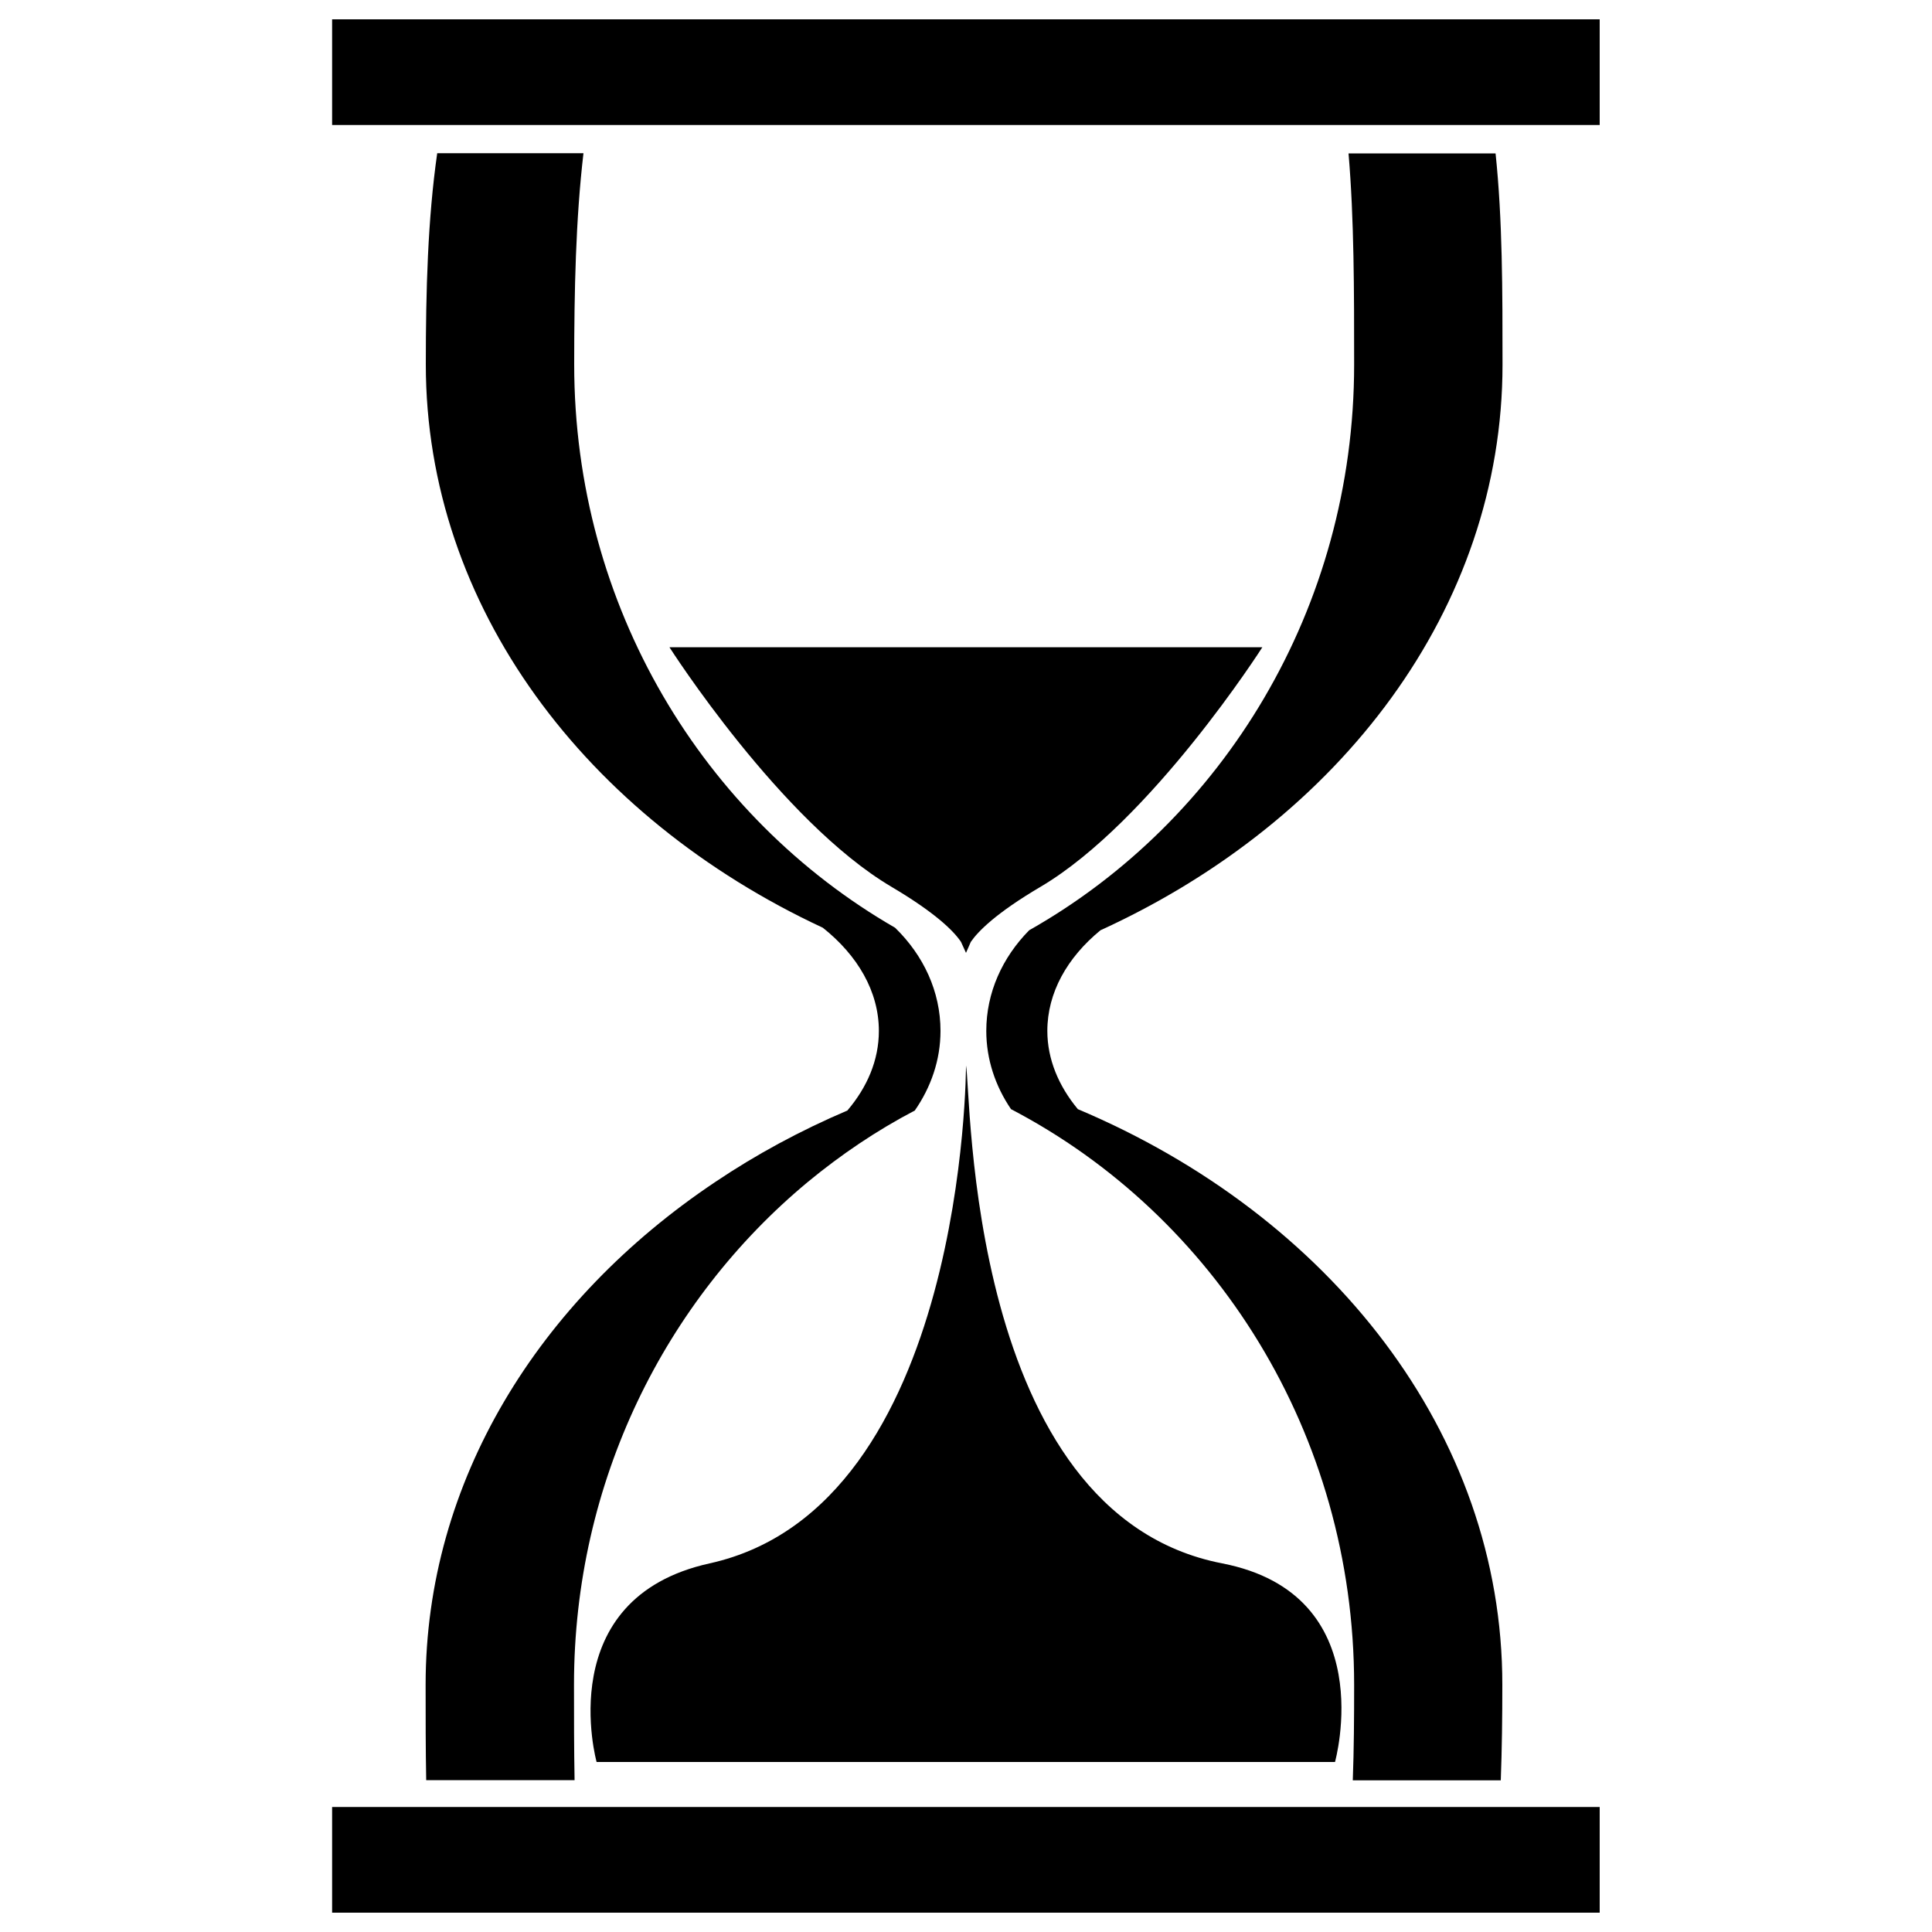<?xml version="1.0" encoding="utf-8"?>
<!-- Svg Vector Icons : http://www.onlinewebfonts.com/icon -->
<!DOCTYPE svg PUBLIC "-//W3C//DTD SVG 1.1//EN" "http://www.w3.org/Graphics/SVG/1.1/DTD/svg11.dtd">
<svg version="1.1" xmlns="http://www.w3.org/2000/svg" xmlns:xlink="http://www.w3.org/1999/xlink" x="0px" y="0px" viewBox="0 0 1000 1000" enable-background="new 0 0 1000 1000" xml:space="preserve">
<g><path d="M418.1,611.8L418.1,611.8C418.1,611.8,418.1,611.8,418.1,611.8c17.2-14.2,35.7-26.7,55.4-37c8.4-12.1,13.3-26.2,13.3-41.2c0-20.4-8.8-39.1-23.5-53.4c-99.1-57.1-166.1-166.2-166.1-291.6c0-38.3,0.8-75.1,4.8-109.3h-75.7c-4.9,34.2-5.9,71-5.9,109.3c0,125.3,82.9,234.5,205.5,291.6c18,14.3,29,33,29,53.4c0,15.1-6,29.1-16.3,41.2c-24.4,10.4-47.3,22.8-68.4,37c-0.1,0-0.1,0-0.1,0c0,0,0,0,0.1,0C278.7,673,220.3,766.8,220.3,872c0,16.8,0,33.3,0.3,49.4h76.8c-0.3-16.1-0.3-32.6-0.3-49.4C297.1,766.8,344.4,673,418.1,611.8z"/><path d="M557.9,574.1c-9.9-11.9-15.8-25.8-15.8-40.5c0-19.8,10.3-38,27.5-52.1c124.1-56.7,208.1-166.6,208.1-292.8c0-38.3,0-75.1-3.6-109.3H698c2.9,34.2,2.9,71,2.9,109.3c0,126.2-68,236.1-168.2,292.8c-13.9,14.1-22.2,32.3-22.2,52.1c0,14.7,4.7,28.6,12.8,40.5c105.4,55,177.6,167.8,177.6,298c0,16.8-0.1,33.3-0.7,49.4h76.6c0.6-16.1,0.8-32.6,0.8-49.4C777.7,741.9,688.3,629.1,557.9,574.1z"/><path d="M171.9,10h656.1v54.7H171.9V10L171.9,10z"/><path d="M171.9,935.3h656.1V990H171.9V935.3L171.9,935.3z"/><path d="M632.6,809.2C500,783.5,502.8,564.6,500,551.5l0,0c0,0,0,228.4-132.7,257.7c-82.1,18.1-58.5,102.8-58.5,102.8h2.2h377.7h2.3C691,911.9,715.3,825.3,632.6,809.2z"/><path d="M346.5,335c0,0,57.5,90.1,114.9,124c23,13.6,32.3,23,36,28.5l2.6,5.7l2.5-5.7c3.7-5.4,13-14.9,36.1-28.5c57.3-33.9,114.8-124,114.8-124H346.5z"/></g>
</svg>